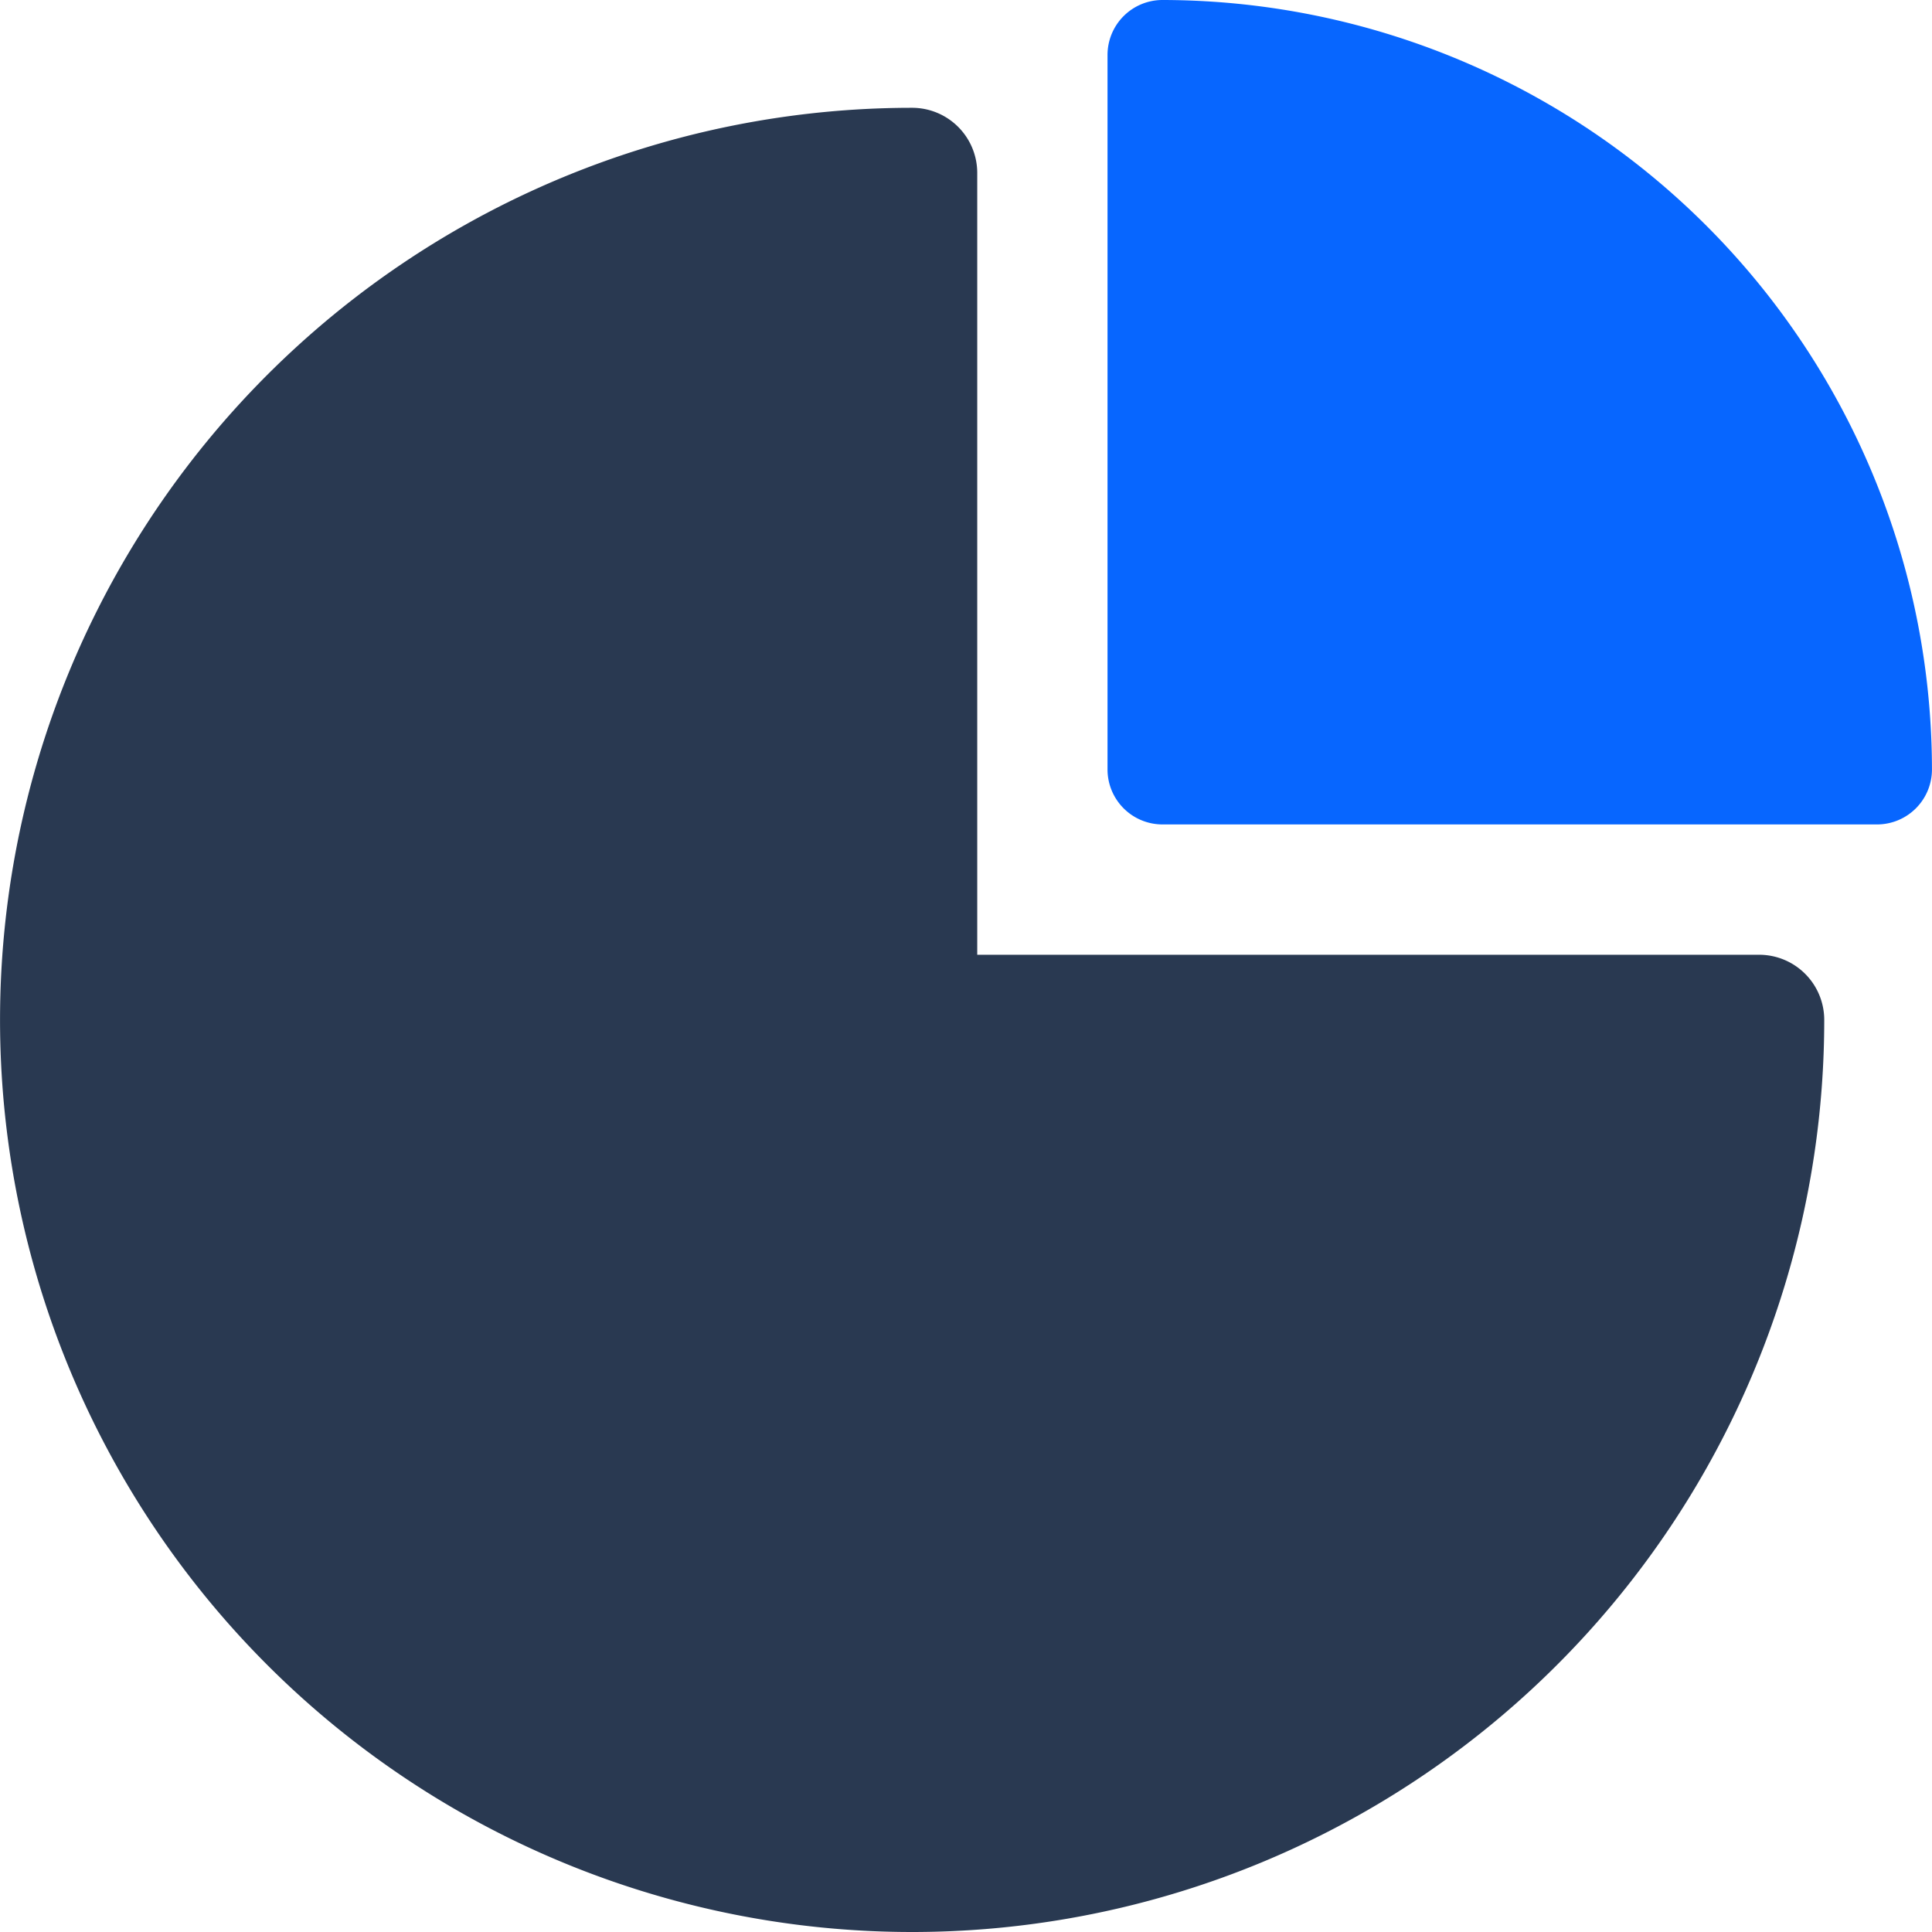 <svg xmlns="http://www.w3.org/2000/svg" width="47.78" height="47.78" viewBox="0 0 47.78 47.78"><g transform="translate(-128.185 -98.848)"><path d="M168.687,147.71H149.353V128.375a1.611,1.611,0,0,0-1.611-1.611A22.557,22.557,0,1,0,170.3,149.321,1.611,1.611,0,0,0,168.687,147.71Z" transform="translate(3 -25.25)" fill="#293951"/><path d="M262.981,94.661a1.359,1.359,0,0,0-1.359,1.359v17.671a1.36,1.36,0,0,0,1.359,1.359h17.671a1.359,1.359,0,0,0,1.359-1.359A19.052,19.052,0,0,0,262.981,94.661Z" transform="translate(-106.047 4.187)" fill="#0766ff"/></g></svg>